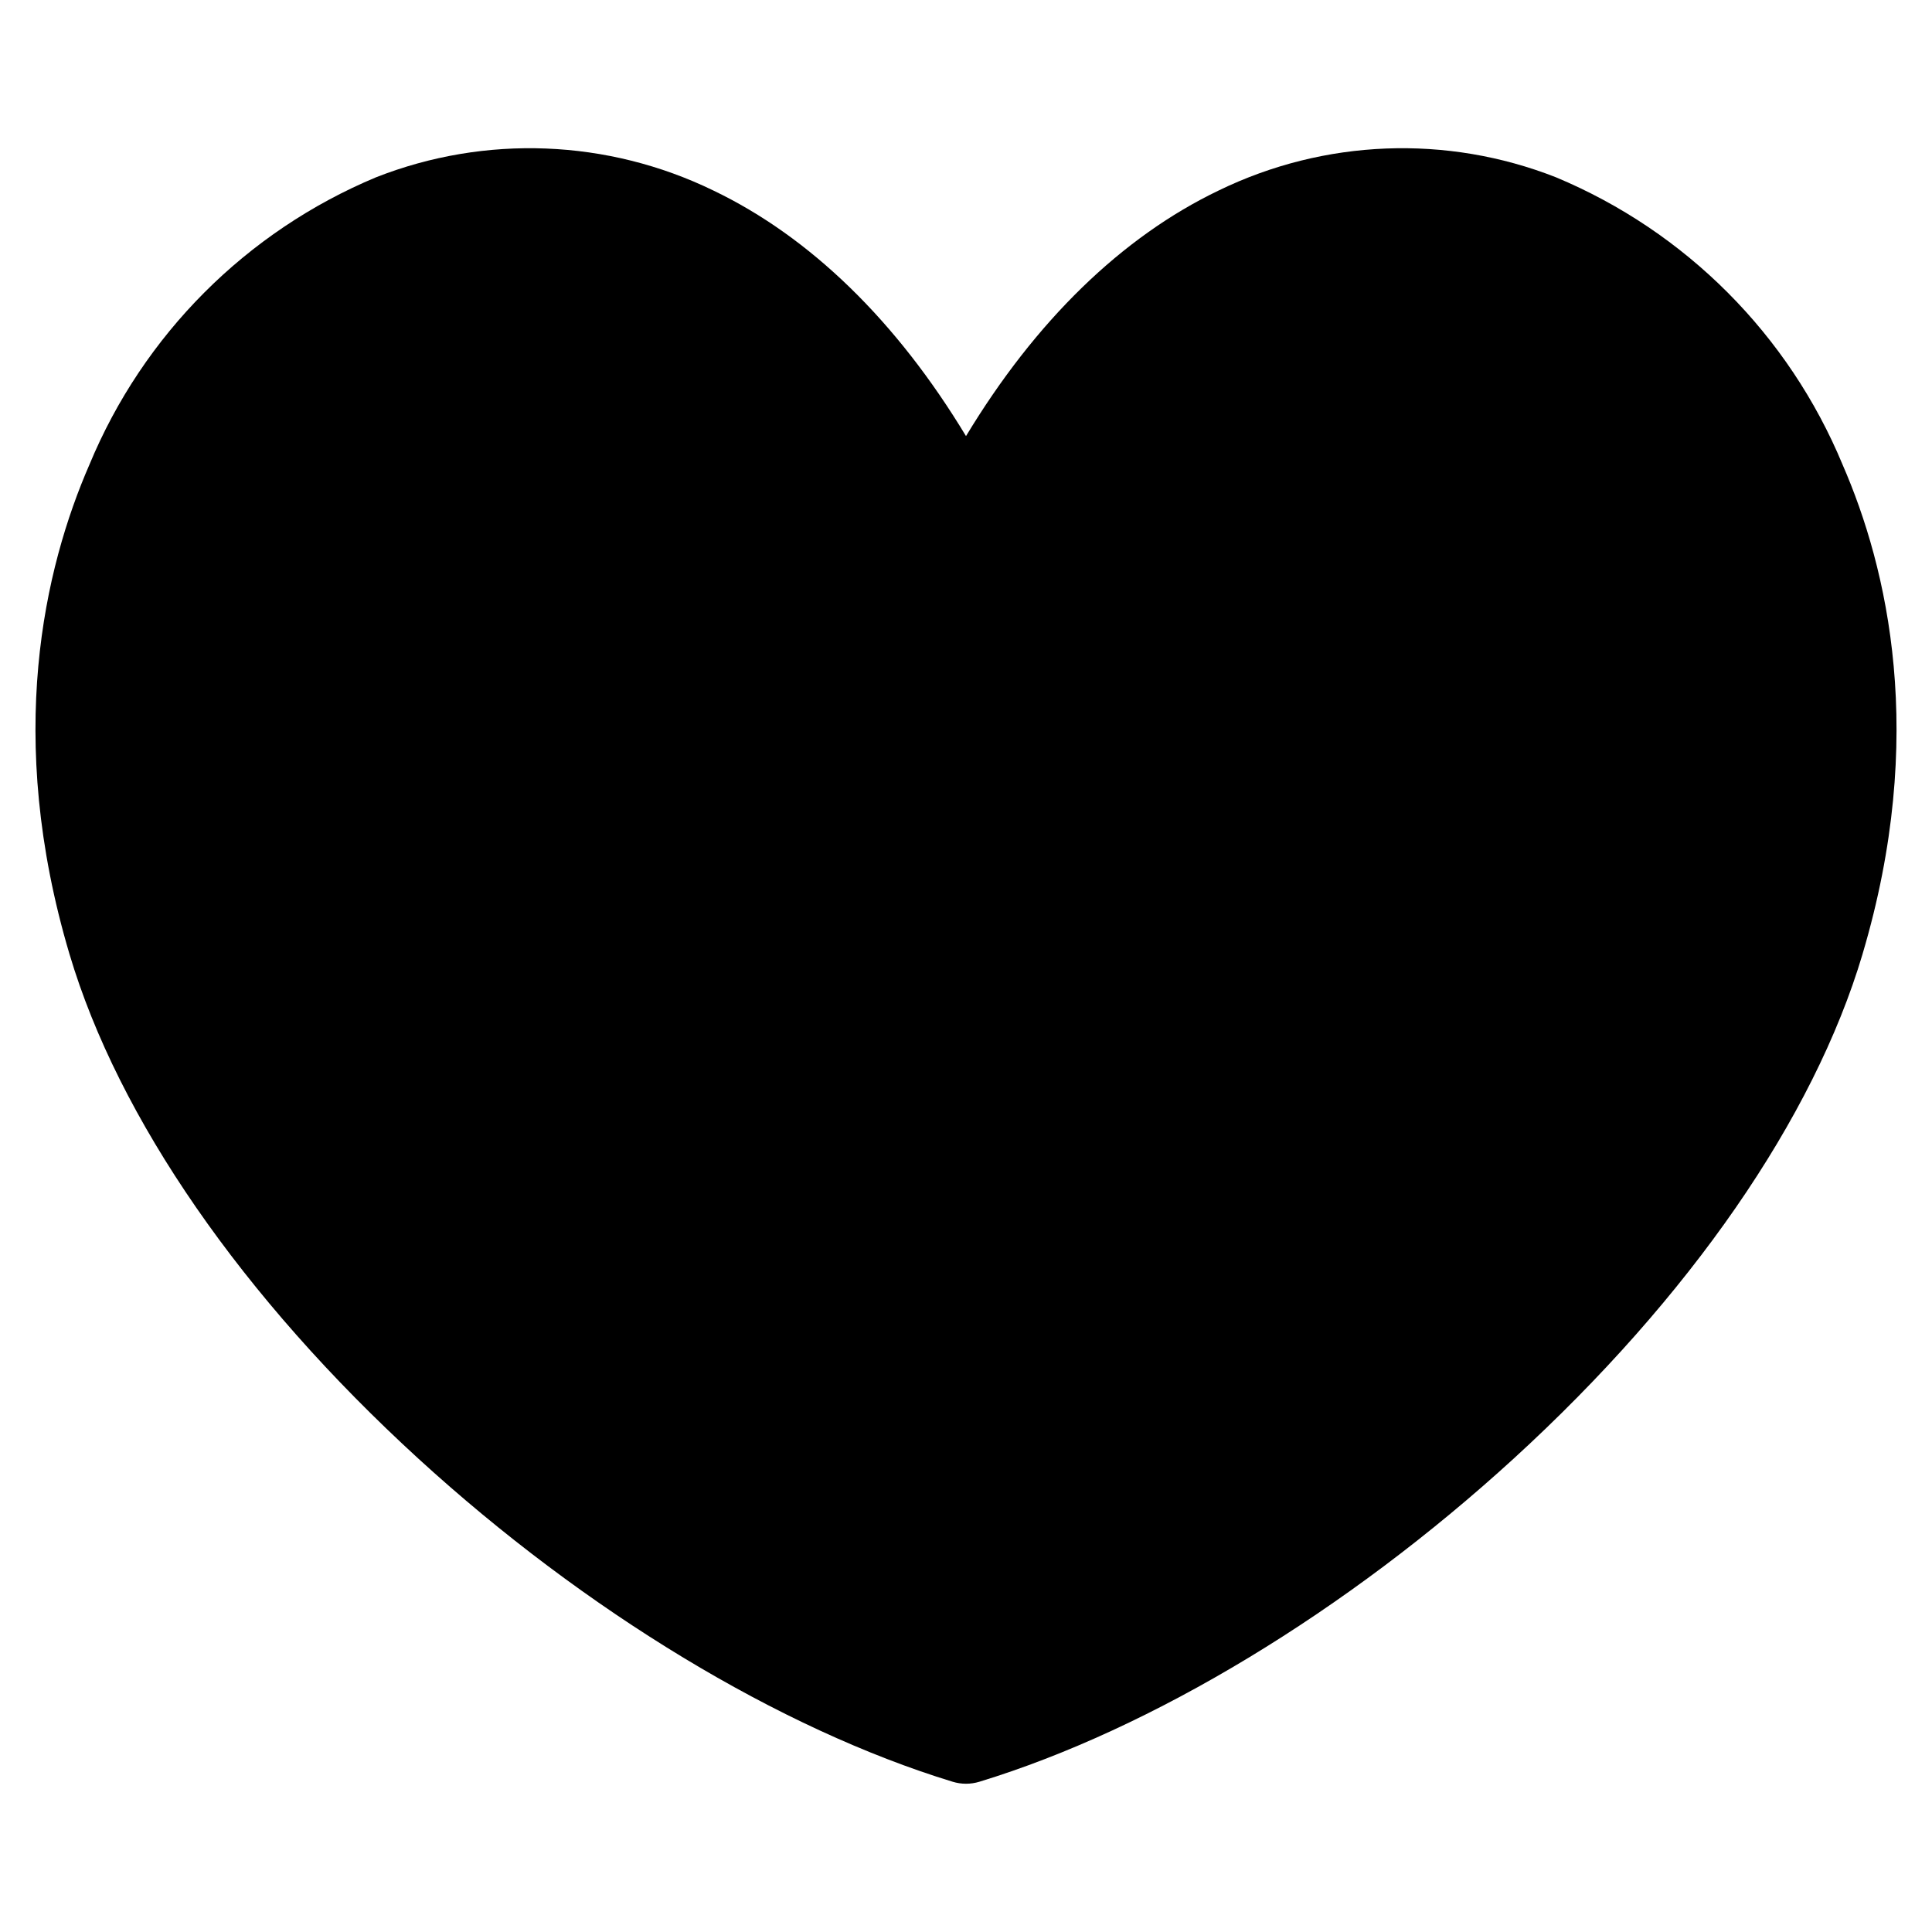 <?xml version="1.0" encoding="UTF-8"?>
<!-- Uploaded to: ICON Repo, www.iconrepo.com, Generator: ICON Repo Mixer Tools -->
<svg fill="#000000" width="800px" height="800px" version="1.1" viewBox="144 144 512 512" xmlns="http://www.w3.org/2000/svg">
 <path d="m637.59 396.86c-12.957 43.547-45.801 91.035-92.477 133.71-44.223 40.43-95.789 71.629-141.54 85.602-2.324 0.715-4.812 0.715-7.137 0-45.75-13.973-97.32-45.172-141.54-85.598-46.668-42.68-79.523-90.156-92.477-133.71-17.184-57.75-6.625-102.4 5.262-129.69 14.27-34.438 41.586-61.824 75.98-76.191 28.965-11.379 61.367-10.109 89.359 3.492 25.715 12.324 48.59 34.625 66.98 65.098 18.391-30.473 41.266-52.773 66.98-65.098 27.988-13.602 60.391-14.871 89.359-3.492 34.395 14.367 61.707 41.754 75.977 76.191 11.887 27.285 22.445 71.938 5.269 129.68z"/>
</svg>